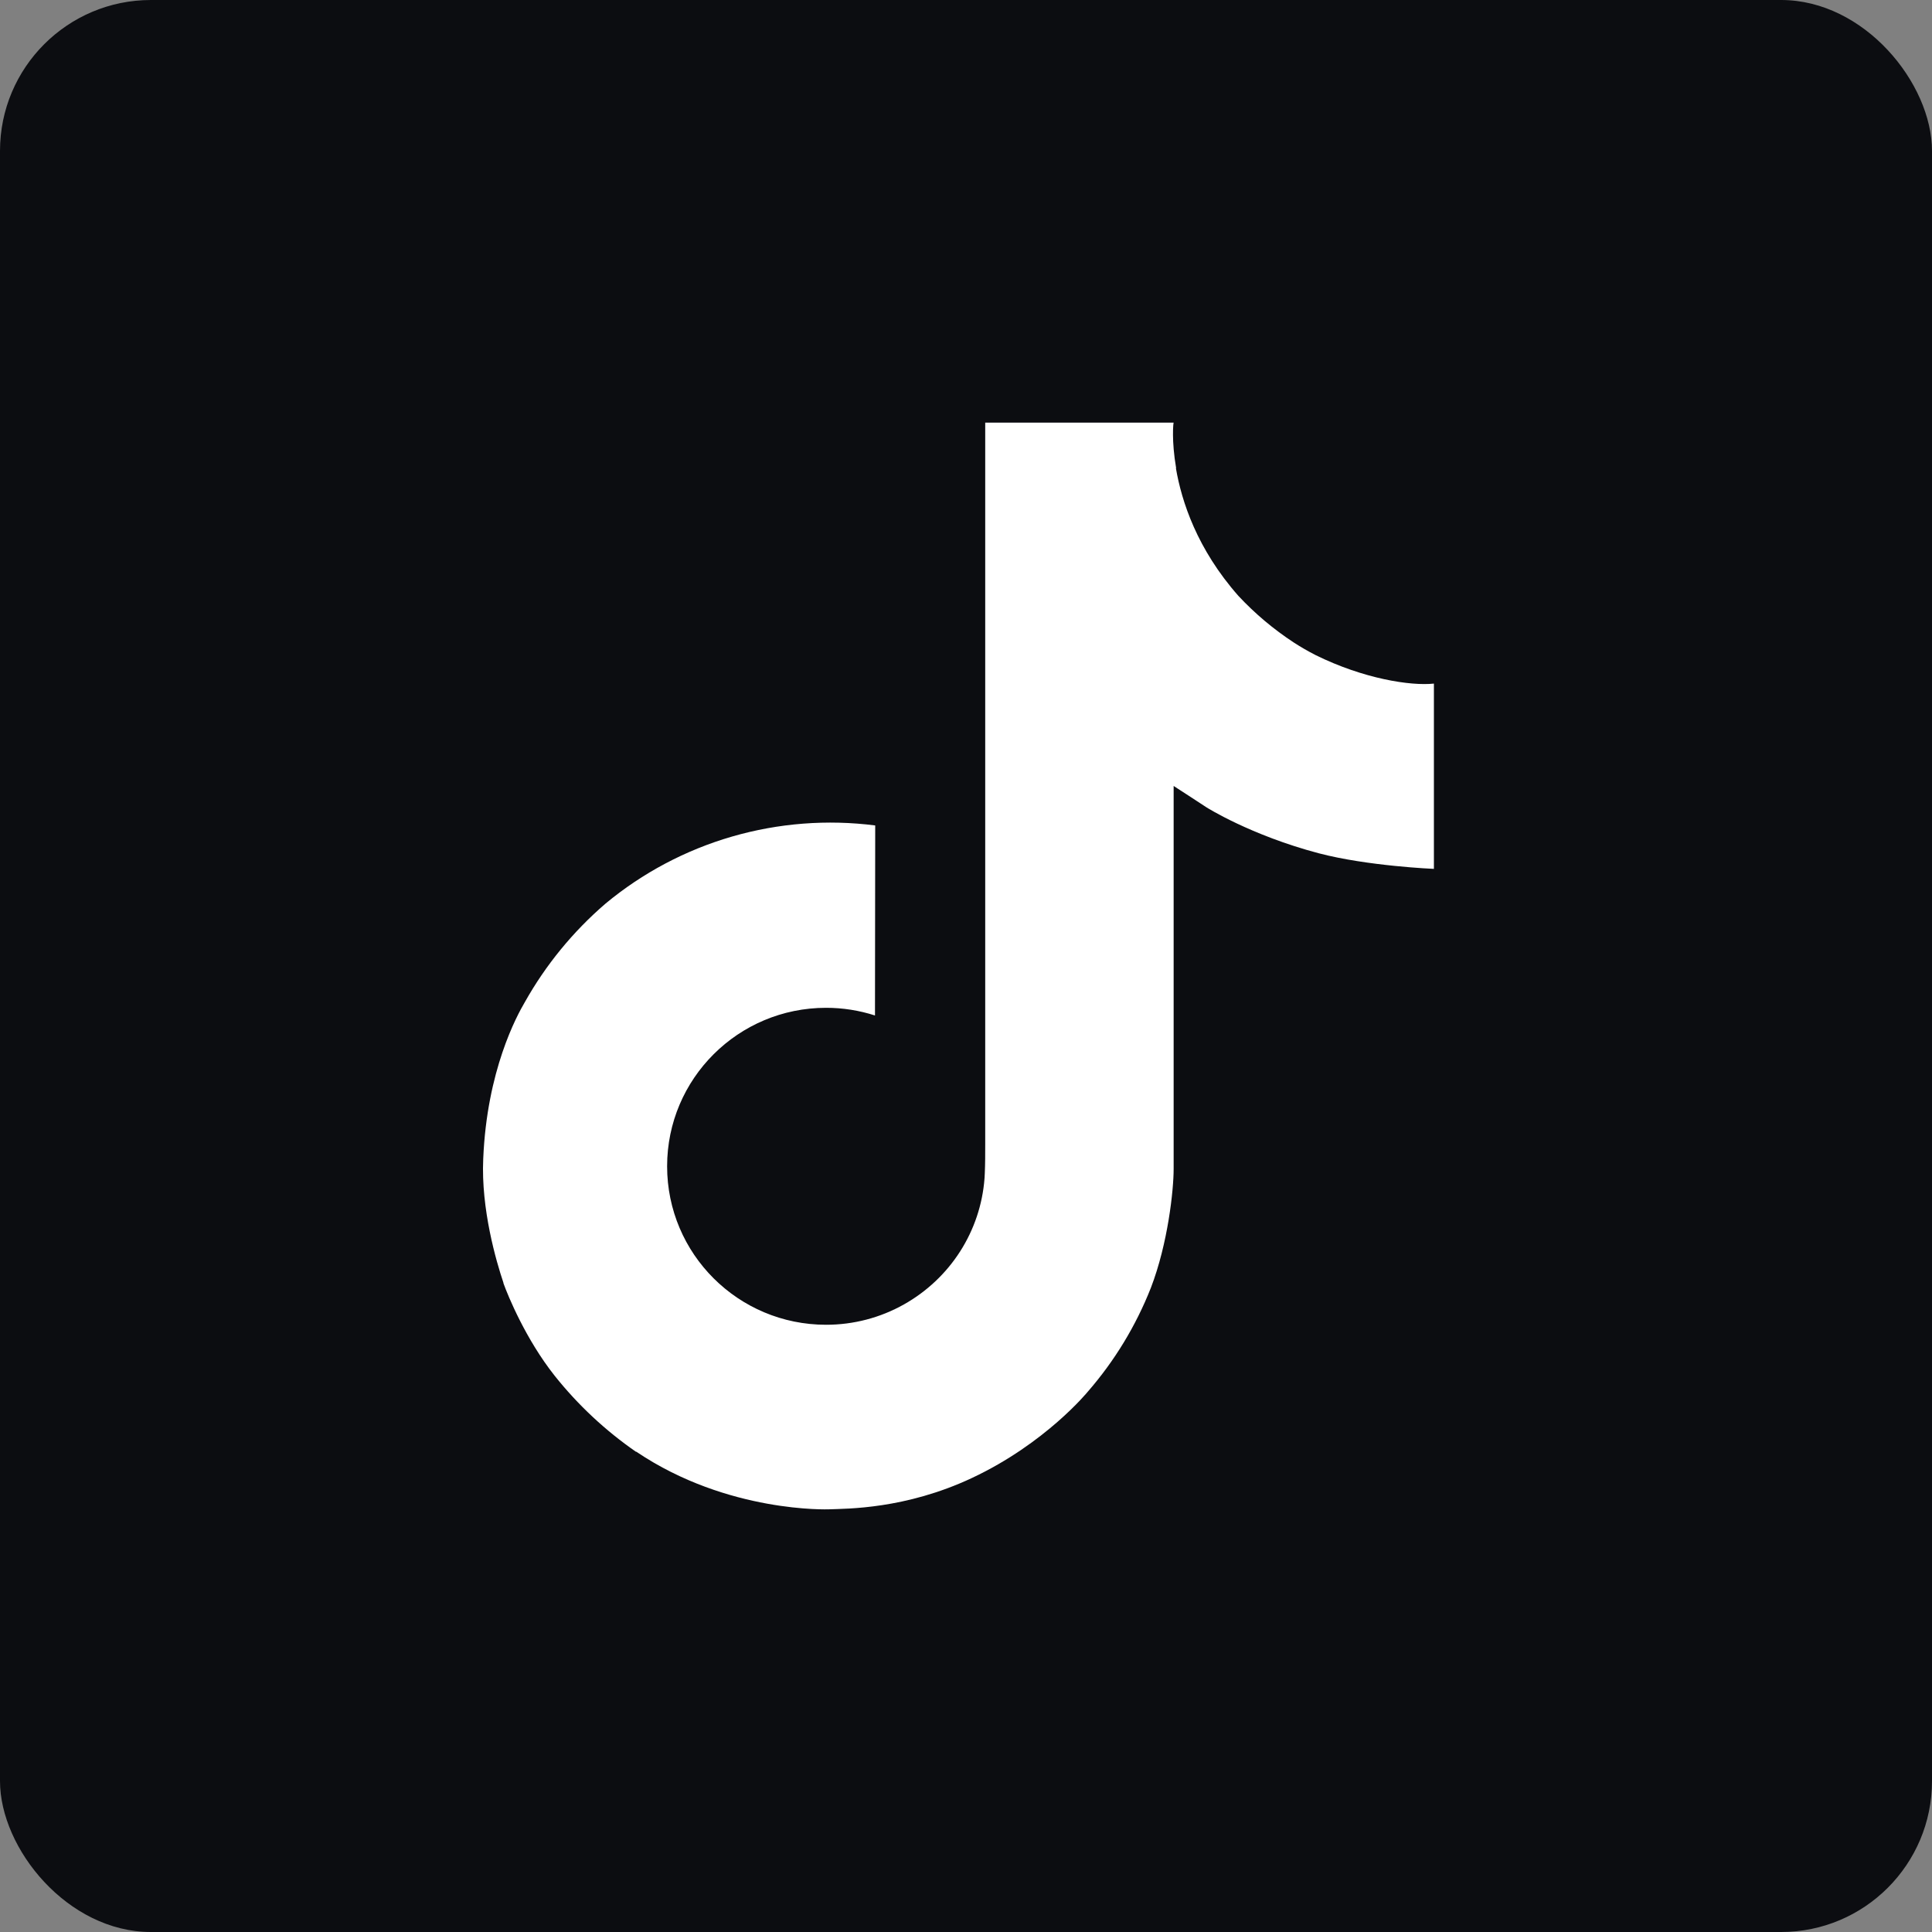 <svg width="128" height="128" viewBox="0 0 128 128" fill="none" xmlns="http://www.w3.org/2000/svg">
<rect x="0" y="0" width="128" height="128" fill="#808080" stroke="none"/>
<rect width="128" height="128" rx="10" fill="#0C0D11"/>
<path d="M87.154 43.398C86.664 43.147 86.186 42.872 85.724 42.573C84.378 41.692 83.144 40.654 82.048 39.48C79.308 36.374 78.284 33.223 77.907 31.016H77.922C77.607 29.185 77.737 28 77.757 28H65.273V75.815C65.273 76.457 65.273 77.091 65.246 77.718C65.246 77.796 65.239 77.868 65.234 77.952C65.234 77.987 65.234 78.022 65.226 78.058C65.226 78.067 65.226 78.076 65.226 78.085C65.095 79.801 64.54 81.458 63.61 82.912C62.68 84.365 61.403 85.569 59.893 86.419C58.319 87.306 56.539 87.771 54.728 87.769C48.912 87.769 44.198 83.071 44.198 77.269C44.198 71.468 48.912 66.77 54.728 66.77C55.829 66.769 56.923 66.941 57.97 67.278L57.985 54.688C54.807 54.282 51.579 54.532 48.503 55.423C45.428 56.314 42.572 57.827 40.117 59.866C37.965 61.718 36.156 63.927 34.771 66.395C34.244 67.295 32.256 70.911 32.015 76.781C31.864 80.112 32.874 83.563 33.355 84.99V85.02C33.658 85.86 34.832 88.726 36.744 91.142C38.287 93.081 40.109 94.783 42.152 96.196V96.166L42.182 96.196C48.226 100.263 54.926 99.996 54.926 99.996C56.086 99.95 59.972 99.996 64.384 97.925C69.279 95.629 72.065 92.207 72.065 92.207C73.845 90.163 75.26 87.833 76.25 85.318C77.38 82.377 77.757 78.849 77.757 77.439V52.072C77.908 52.162 79.925 53.484 79.925 53.484C79.925 53.484 82.831 55.329 87.365 56.53C90.618 57.385 95 57.565 95 57.565V45.29C93.465 45.455 90.347 44.975 87.154 43.398Z" fill="white"/>
</svg>
